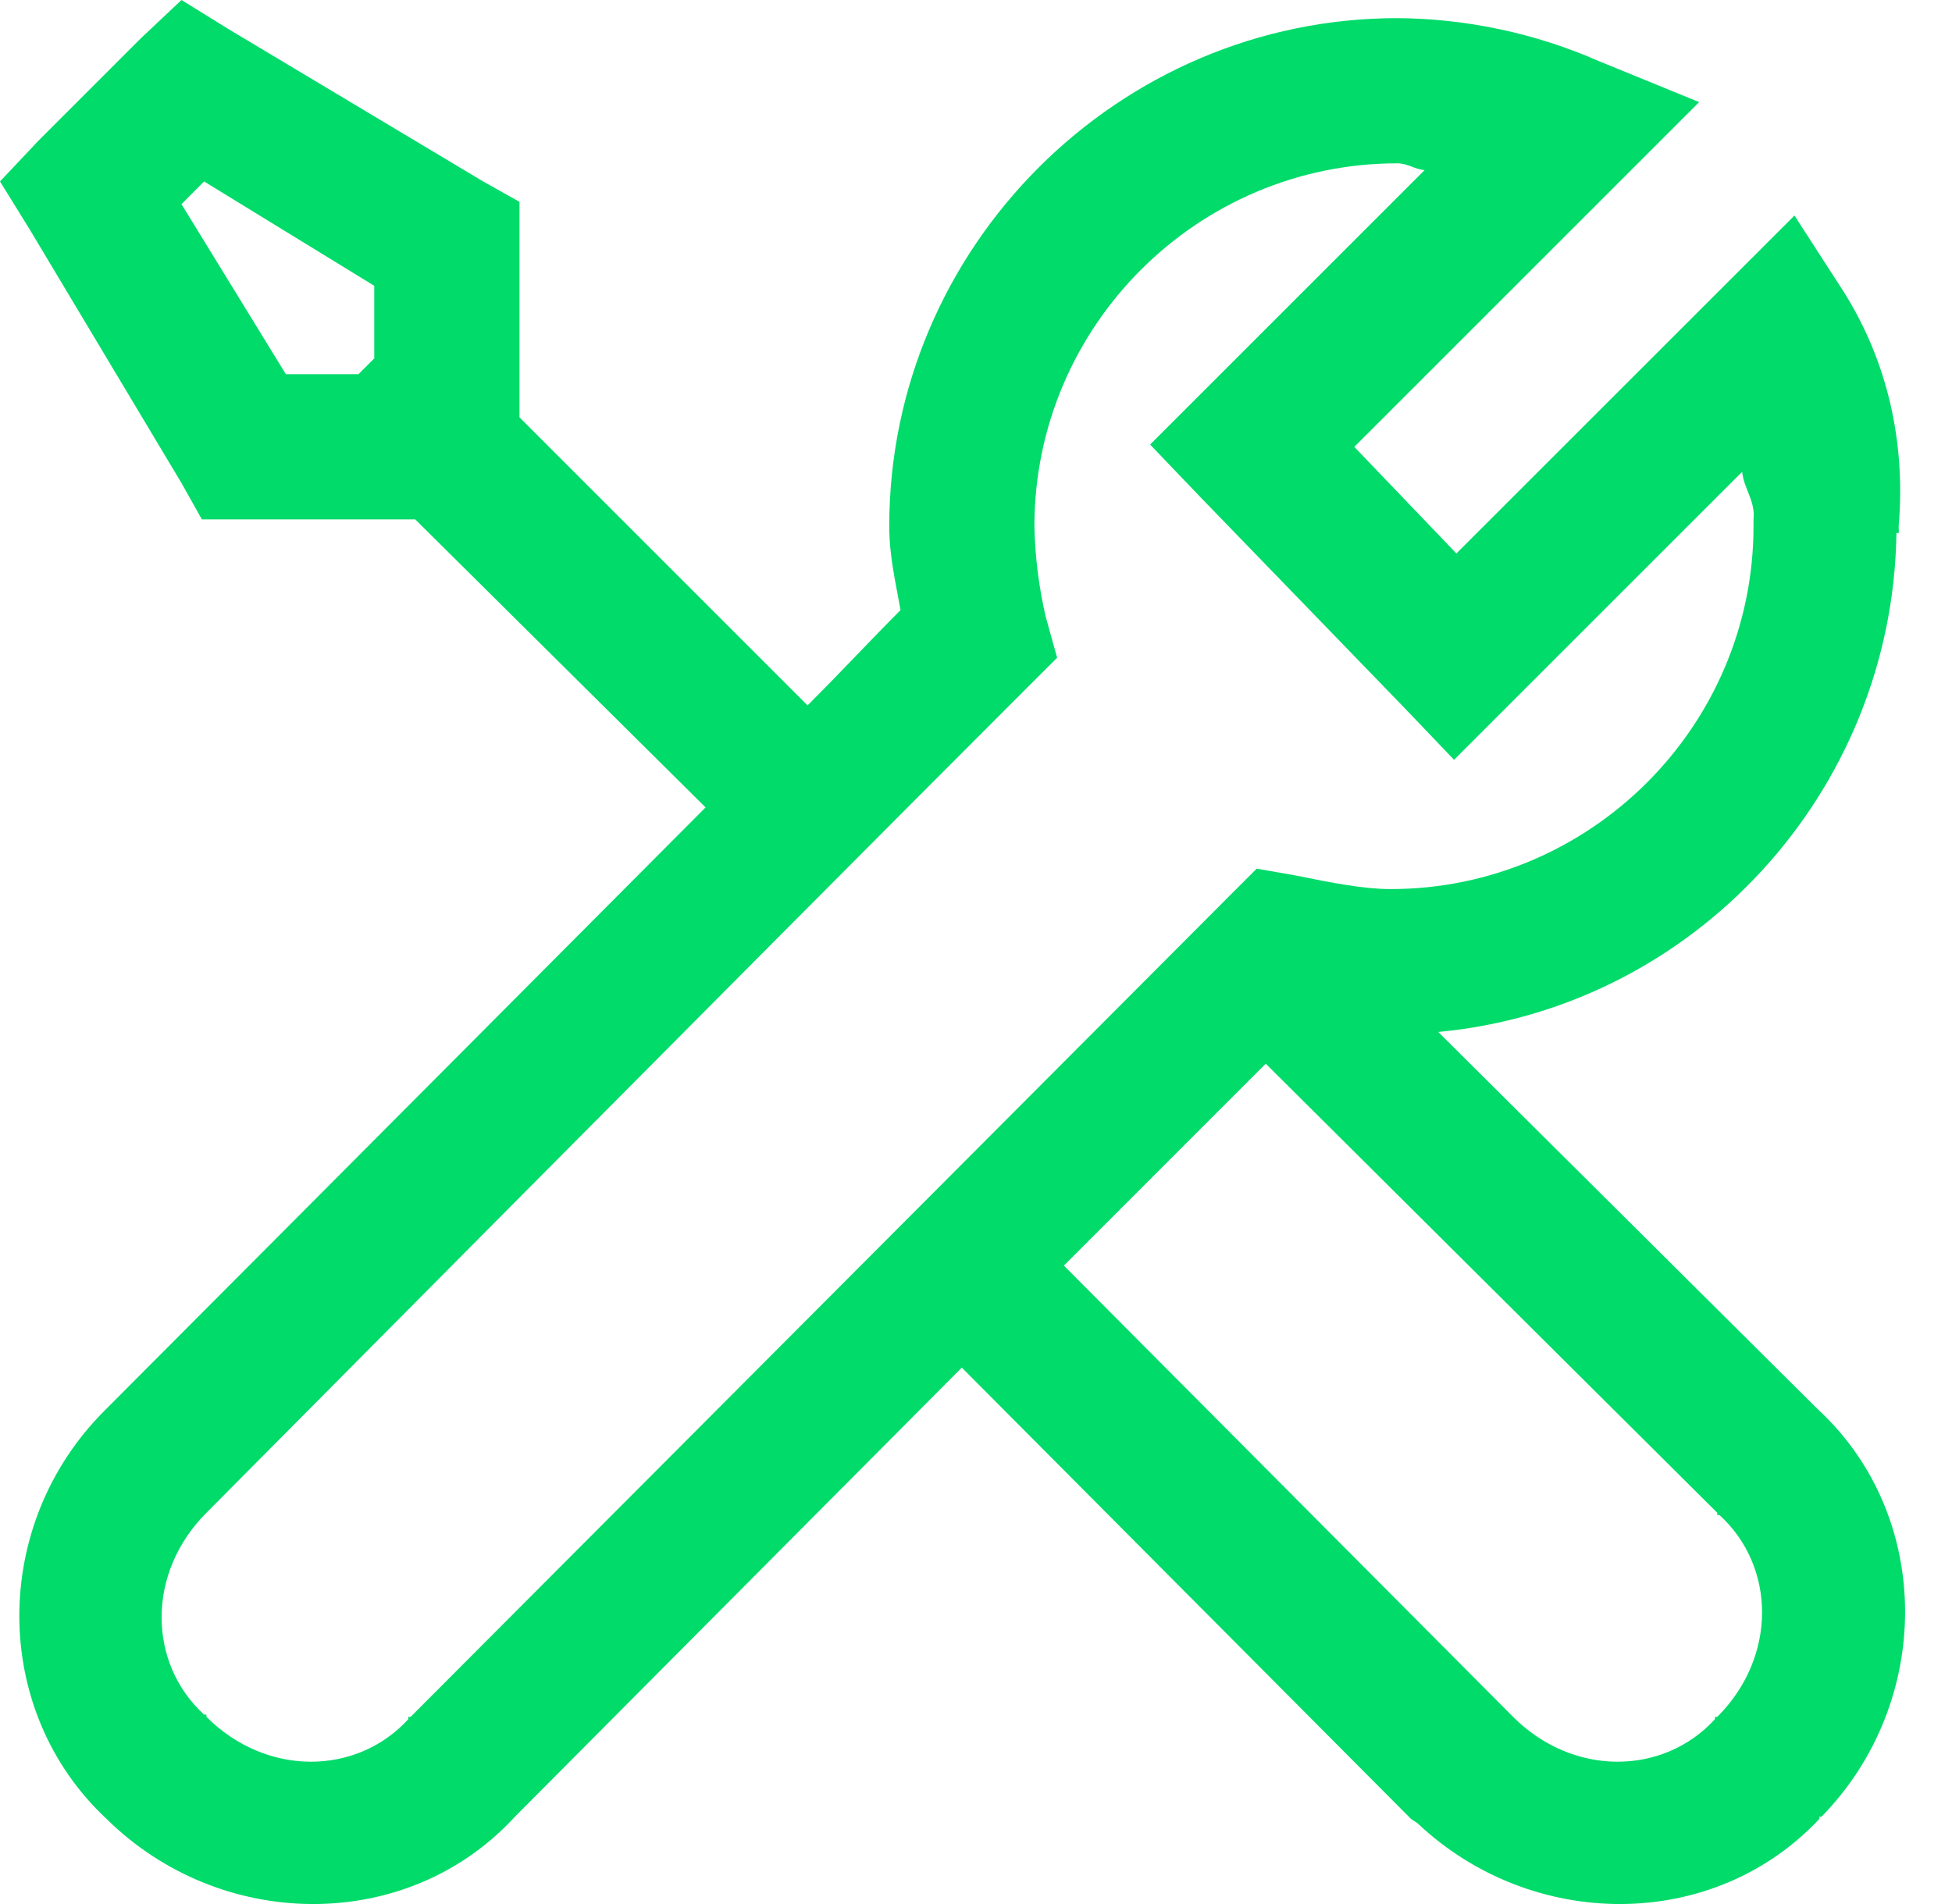<svg width="41" height="40" viewBox="0 0 41 40" fill="none" xmlns="http://www.w3.org/2000/svg">
<path d="M3.812 0L2.953 0.81L0.81 2.953L0 3.812L0.619 4.812L3.812 10.148L4.24 10.911H8.721L14.82 16.962C9.371 22.436 2.438 29.392 2.194 29.637C-0.195 32.025 -0.2 35.937 2.24 38.214C4.623 40.565 8.506 40.626 10.771 38.214L10.816 38.165L20.202 28.731L29.637 38.212L29.779 38.308C32.173 40.565 35.98 40.595 38.214 38.212V38.166H38.259C40.595 35.777 40.62 31.894 38.214 29.636L38.165 29.59L30.209 21.68C35.562 21.18 39.755 16.659 39.833 11.197H39.88C39.886 11.167 39.88 11.132 39.88 11.101V11.054C40.029 9.292 39.648 7.605 38.736 6.146L37.691 4.528L30.59 11.627L28.446 9.388L35.689 2.145L33.592 1.288C32.255 0.7 30.811 0.391 29.351 0.381C23.489 0.381 18.678 5.193 18.678 11.054C18.678 11.691 18.815 12.245 18.915 12.817C18.249 13.484 17.749 14.032 16.962 14.819L10.911 8.767V4.24L10.148 3.812L4.812 0.619L3.812 0ZM29.351 3.431C29.564 3.431 29.713 3.556 29.922 3.574L24.157 9.339L25.205 10.435L29.494 14.866L30.541 15.962L36.593 9.911C36.623 10.261 36.873 10.517 36.831 10.911V11.054C36.831 15.253 33.406 18.678 29.207 18.678C28.648 18.678 27.969 18.546 27.207 18.391L26.396 18.249L25.824 18.821L8.625 36.068H8.576V36.117C7.494 37.302 5.599 37.331 4.336 36.068V36.021H4.287C3.103 34.938 3.074 33.043 4.336 31.781C4.914 31.201 16.104 19.916 21.584 14.437L22.204 13.818L21.965 12.96C21.82 12.335 21.74 11.696 21.727 11.054C21.727 6.855 25.151 3.431 29.351 3.431ZM4.287 3.812L7.861 6.004V7.529L7.529 7.861H6.004L3.812 4.289L4.287 3.812ZM26.586 22.346L36.07 31.781V31.828H36.116C37.302 32.911 37.331 34.806 36.07 36.068H36.021V36.117C34.938 37.302 33.043 37.331 31.781 36.068L22.346 26.588L26.586 22.346Z" fill="#00DB6A"/>
</svg>
